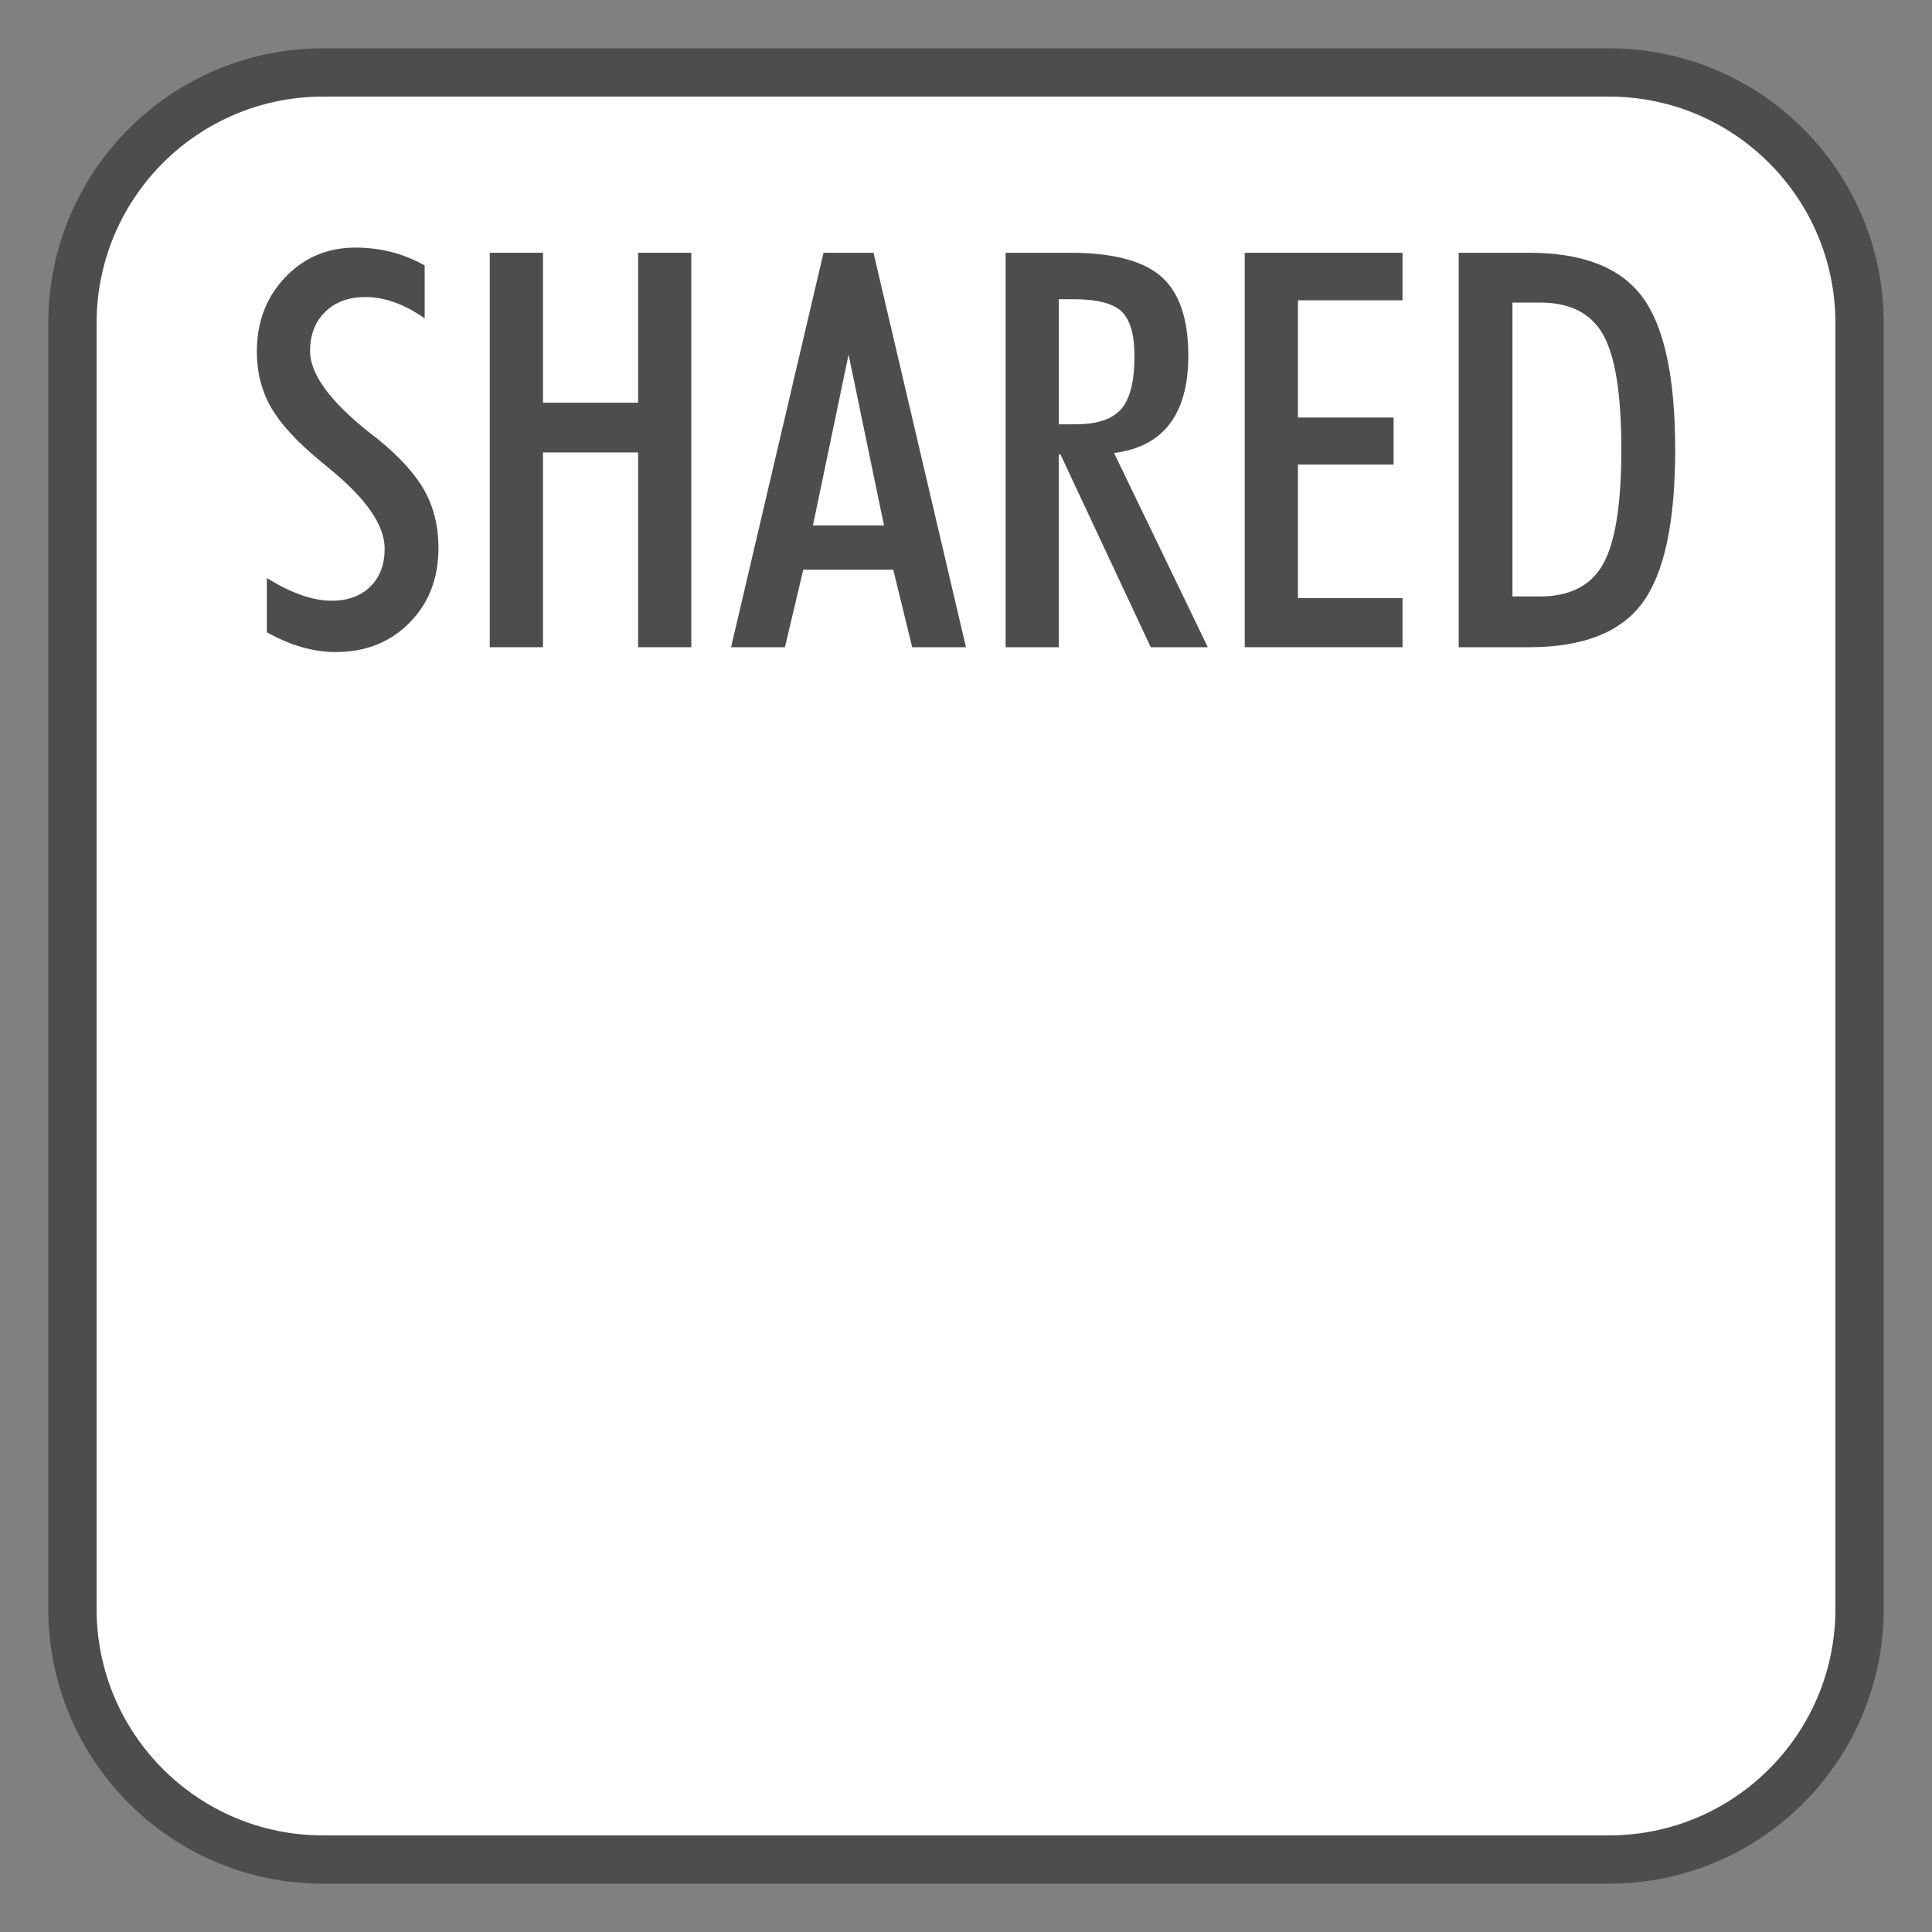 <?xml version="1.0" encoding="utf-8"?>
<!-- Generator: Adobe Illustrator 16.0.0, SVG Export Plug-In . SVG Version: 6.00 Build 0)  -->
<!DOCTYPE svg PUBLIC "-//W3C//DTD SVG 1.1//EN" "http://www.w3.org/Graphics/SVG/1.1/DTD/svg11.dtd">
<svg version="1.1" id="圖層_1" xmlns="http://www.w3.org/2000/svg" xmlns:xlink="http://www.w3.org/1999/xlink" x="0px" y="0px"
	 width="40px" height="40px" viewBox="0 0 40 40" enable-background="new 0 0 40 40" xml:space="preserve">
<rect x="0" y="0" width="40" height="40" fill="#808080" stroke="none"/>
<path fill-rule="evenodd" clip-rule="evenodd" fill="#FFFFFF" stroke="#4D4D4D" stroke-miterlimit="10" d="M38.5,33.311
	c0,2.866-2.323,5.189-5.189,5.189H6.689c-2.866,0-5.189-2.323-5.189-5.189V6.689C1.5,3.823,3.823,1.5,6.689,1.5h26.622
	c2.866,0,5.189,2.323,5.189,5.189V33.311z"/>
<g>
	<path fill="#4D4D4D" d="M5.525,11.968c0.261,0.16,0.501,0.279,0.722,0.355c0.22,0.076,0.427,0.114,0.621,0.114
		c0.335,0,0.602-0.098,0.8-0.293s0.296-0.458,0.296-0.786c0-0.481-0.378-1.031-1.136-1.65c-0.089-0.074-0.156-0.13-0.201-0.167
		C6.142,9.141,5.803,8.771,5.609,8.43S5.318,7.706,5.318,7.28c0-0.615,0.196-1.128,0.587-1.539c0.392-0.41,0.876-0.615,1.455-0.615
		c0.253,0,0.498,0.03,0.733,0.089s0.468,0.153,0.699,0.28v1.097c-0.212-0.149-0.42-0.26-0.624-0.333
		C7.965,6.187,7.765,6.15,7.567,6.15c-0.347,0-0.625,0.102-0.833,0.305C6.524,6.658,6.42,6.93,6.42,7.269
		c0,0.47,0.401,1.026,1.203,1.667c0.075,0.06,0.132,0.104,0.174,0.134c0.466,0.377,0.796,0.739,0.99,1.085
		c0.194,0.347,0.291,0.744,0.291,1.191c0,0.626-0.199,1.142-0.599,1.547c-0.399,0.405-0.91,0.607-1.533,0.607
		c-0.228,0-0.458-0.034-0.694-0.101c-0.235-0.067-0.477-0.169-0.727-0.308V11.968z"/>
	<path fill="#4D4D4D" d="M10.14,13.4V5.233h1.102v3.104h1.969V5.233h1.102V13.4h-1.102V9.367h-1.969V13.4H10.14z"/>
	<path fill="#4D4D4D" d="M15.136,13.4l1.914-8.167h1.035l1.914,8.167h-1.113l-0.392-1.605h-1.863l-0.38,1.605H15.136z M17.569,7.342
		l-0.738,3.536h1.471L17.569,7.342z"/>
	<path fill="#4D4D4D" d="M21.922,9.412V13.4H20.82V5.233h1.332c0.884,0,1.513,0.164,1.888,0.492
		c0.375,0.328,0.563,0.875,0.563,1.639c0,0.604-0.129,1.075-0.386,1.413c-0.257,0.337-0.641,0.538-1.152,0.601l1.941,4.022h-1.181
		l-1.868-3.989H21.922z M21.922,8.785h0.341c0.447,0,0.764-0.104,0.948-0.313c0.185-0.208,0.277-0.578,0.277-1.107
		c0-0.44-0.089-0.745-0.266-0.915c-0.177-0.17-0.508-0.255-0.993-0.255h-0.308V8.785z"/>
	<path fill="#4D4D4D" d="M25.771,13.4V5.233h3.267v0.984h-2.165v2.428h1.98v0.974h-1.98v2.764h2.165V13.4H25.771z"/>
	<path fill="#4D4D4D" d="M30.201,13.4V5.233h1.455c1.111,0,1.894,0.305,2.347,0.915s0.68,1.664,0.68,3.164
		c0,1.503-0.227,2.56-0.68,3.172S32.767,13.4,31.656,13.4H30.201z M31.314,12.349h0.57c0.619,0,1.055-0.224,1.307-0.671
		c0.251-0.447,0.377-1.24,0.377-2.377c0-1.134-0.125-1.923-0.375-2.369c-0.25-0.446-0.686-0.668-1.309-0.668h-0.57V12.349z"/>
</g>
</svg>
